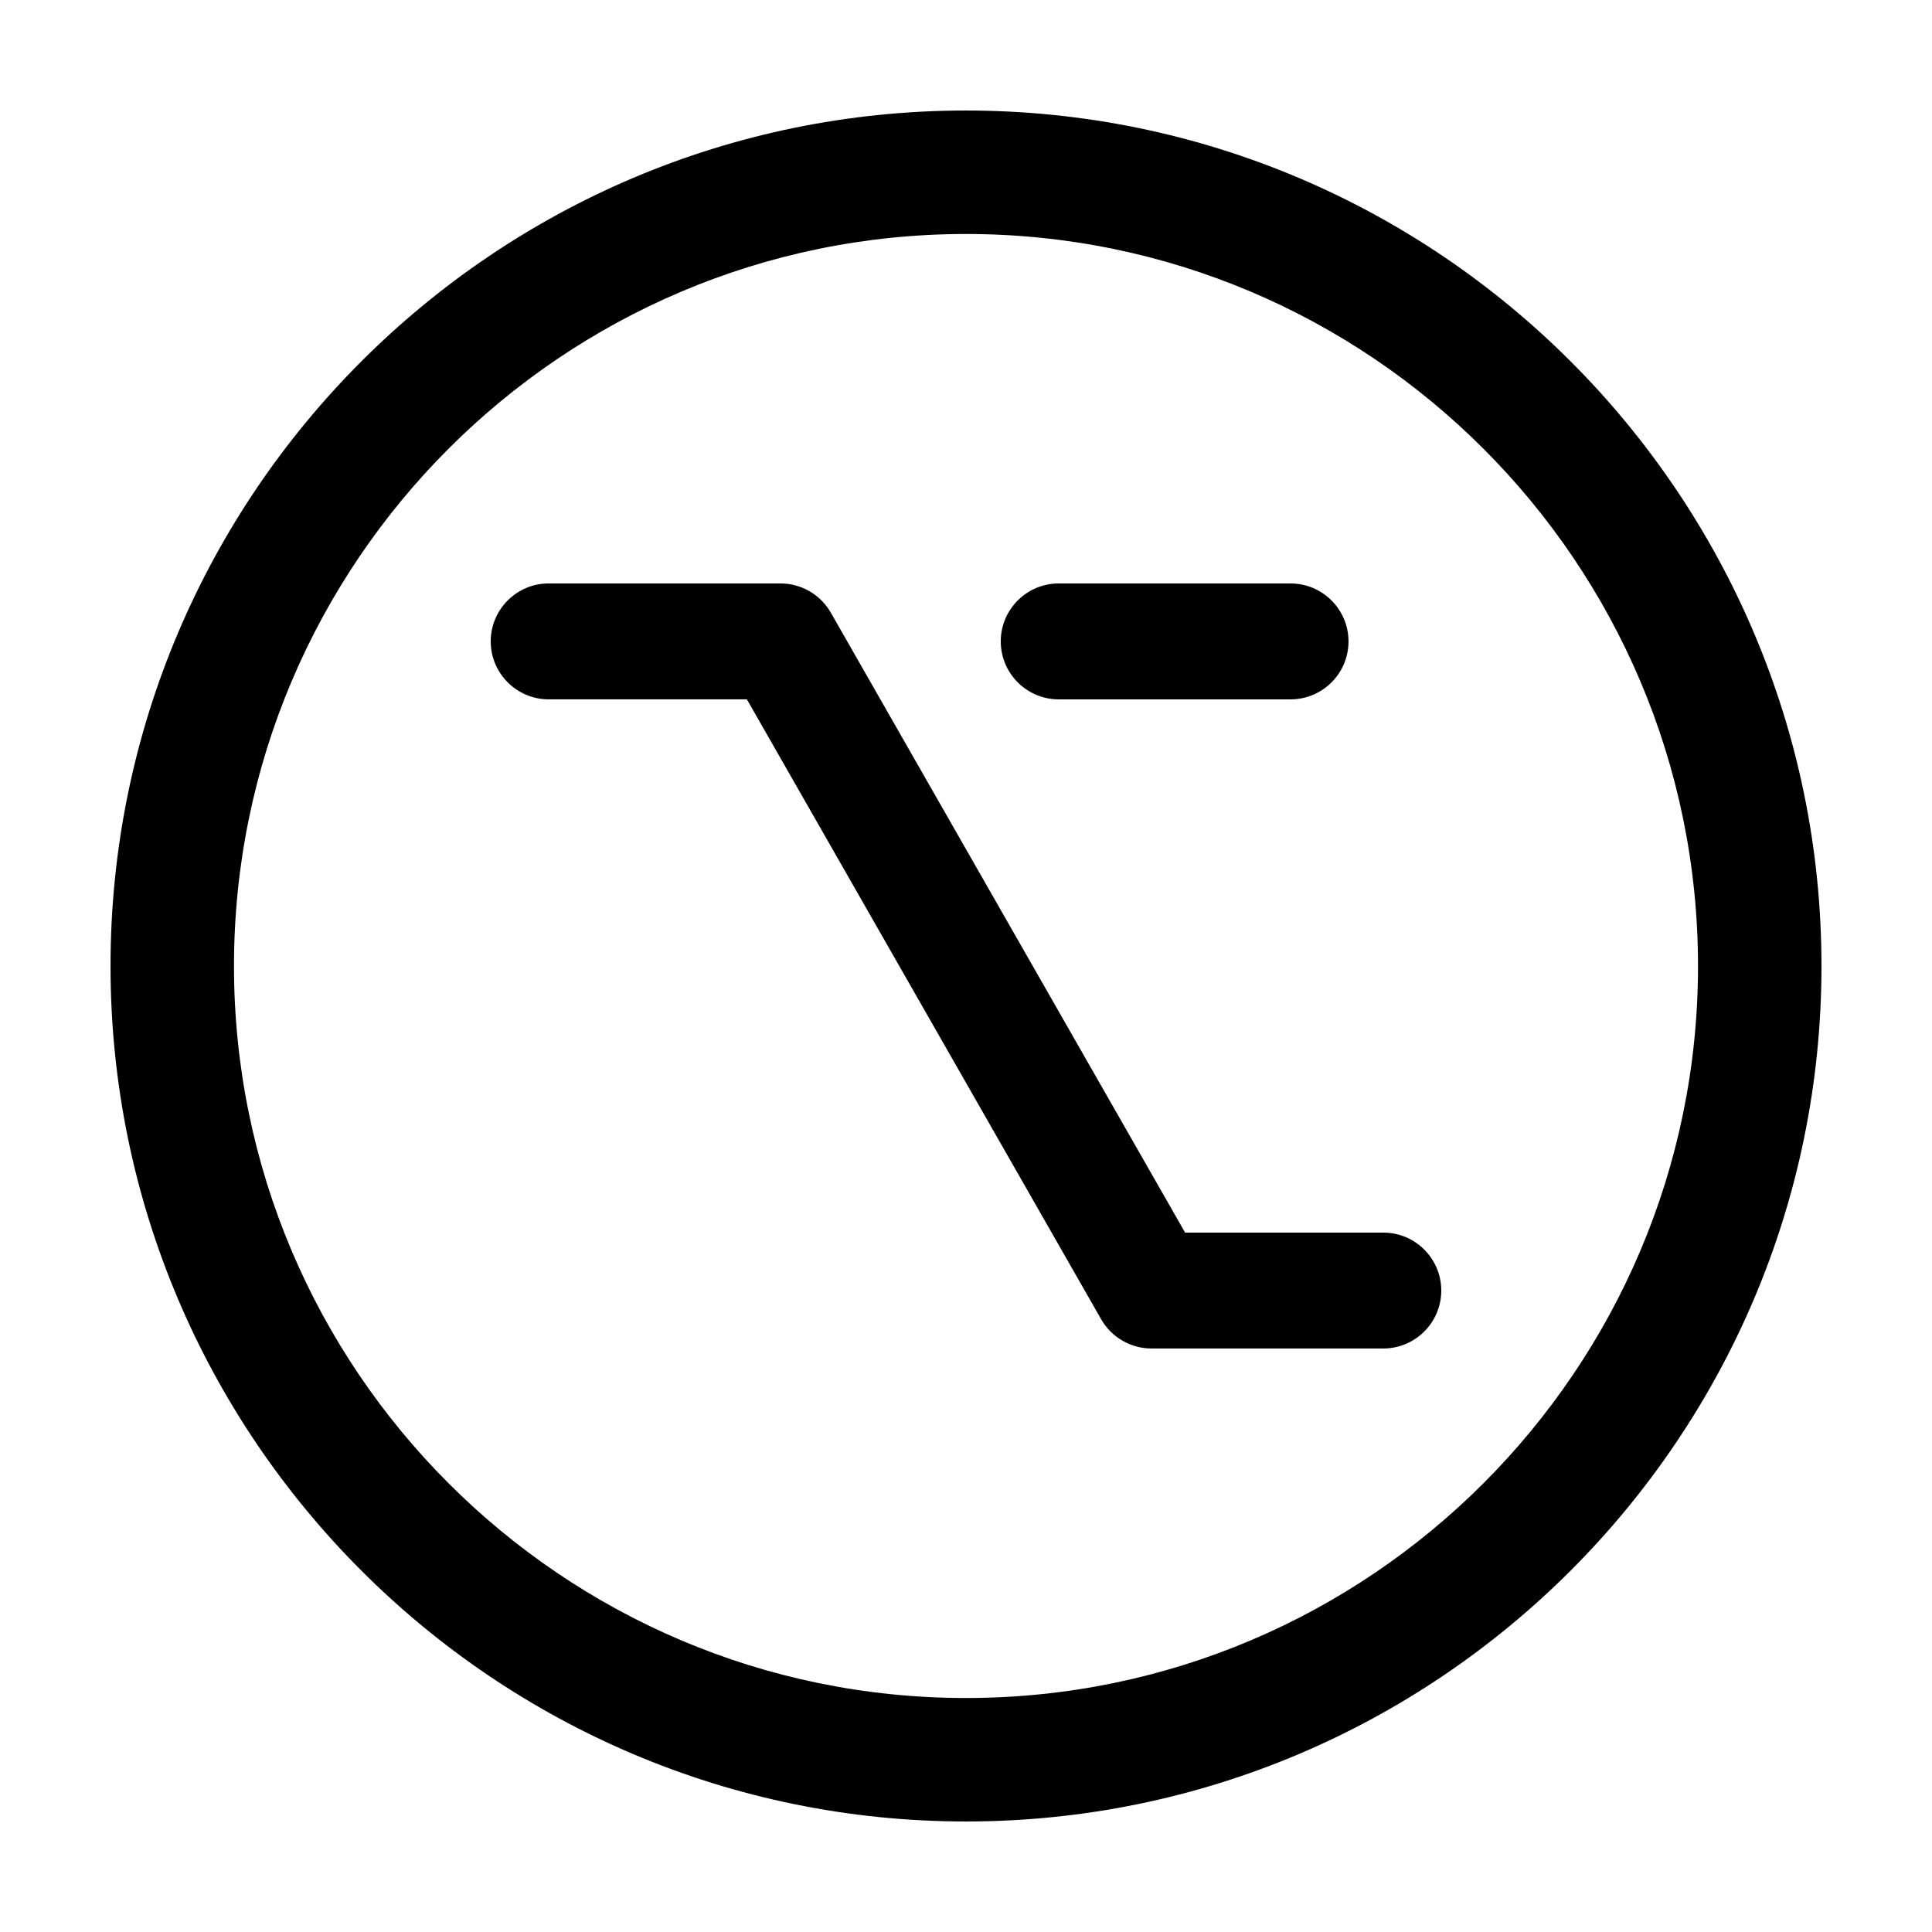 <?xml version="1.0" encoding="UTF-8"?>
<!-- Uploaded to: SVG Repo, www.svgrepo.com, Generator: SVG Repo Mixer Tools -->
<svg fill="#000000" width="800px" height="800px" version="1.1" viewBox="144 144 512 512" xmlns="http://www.w3.org/2000/svg">
 <g>
  <path d="m400 626.71c-125.01 0-226.71-101.7-226.71-226.71 0-125.01 101.7-226.71 226.71-226.71s226.71 101.7 226.71 226.71c-0.004 125.01-101.71 226.71-226.71 226.71zm0-420.7c-106.97 0-193.99 87.023-193.99 193.99 0 106.96 87.023 193.99 193.99 193.99 106.96 0 193.99-87.023 193.99-193.99s-87.031-193.99-193.99-193.99z"/>
  <path d="m424.57 329.34h61.441c8.469 0 15.359-6.891 15.359-15.359s-6.891-15.359-15.359-15.359l-61.441-0.004c-8.469 0-15.359 6.891-15.359 15.359 0 8.473 6.891 15.363 15.359 15.363z"/>
  <path d="m510.59 470.65h-52.527l-93.887-164.29c-2.727-4.777-7.84-7.742-13.332-7.742h-61.438c-8.469 0-15.359 6.891-15.359 15.359s6.891 15.359 15.359 15.359h52.527l93.887 164.29c2.727 4.769 7.84 7.738 13.332 7.738h61.441c8.469 0 15.359-6.891 15.359-15.359-0.004-8.469-6.894-15.355-15.363-15.355z"/>
 </g>
</svg>